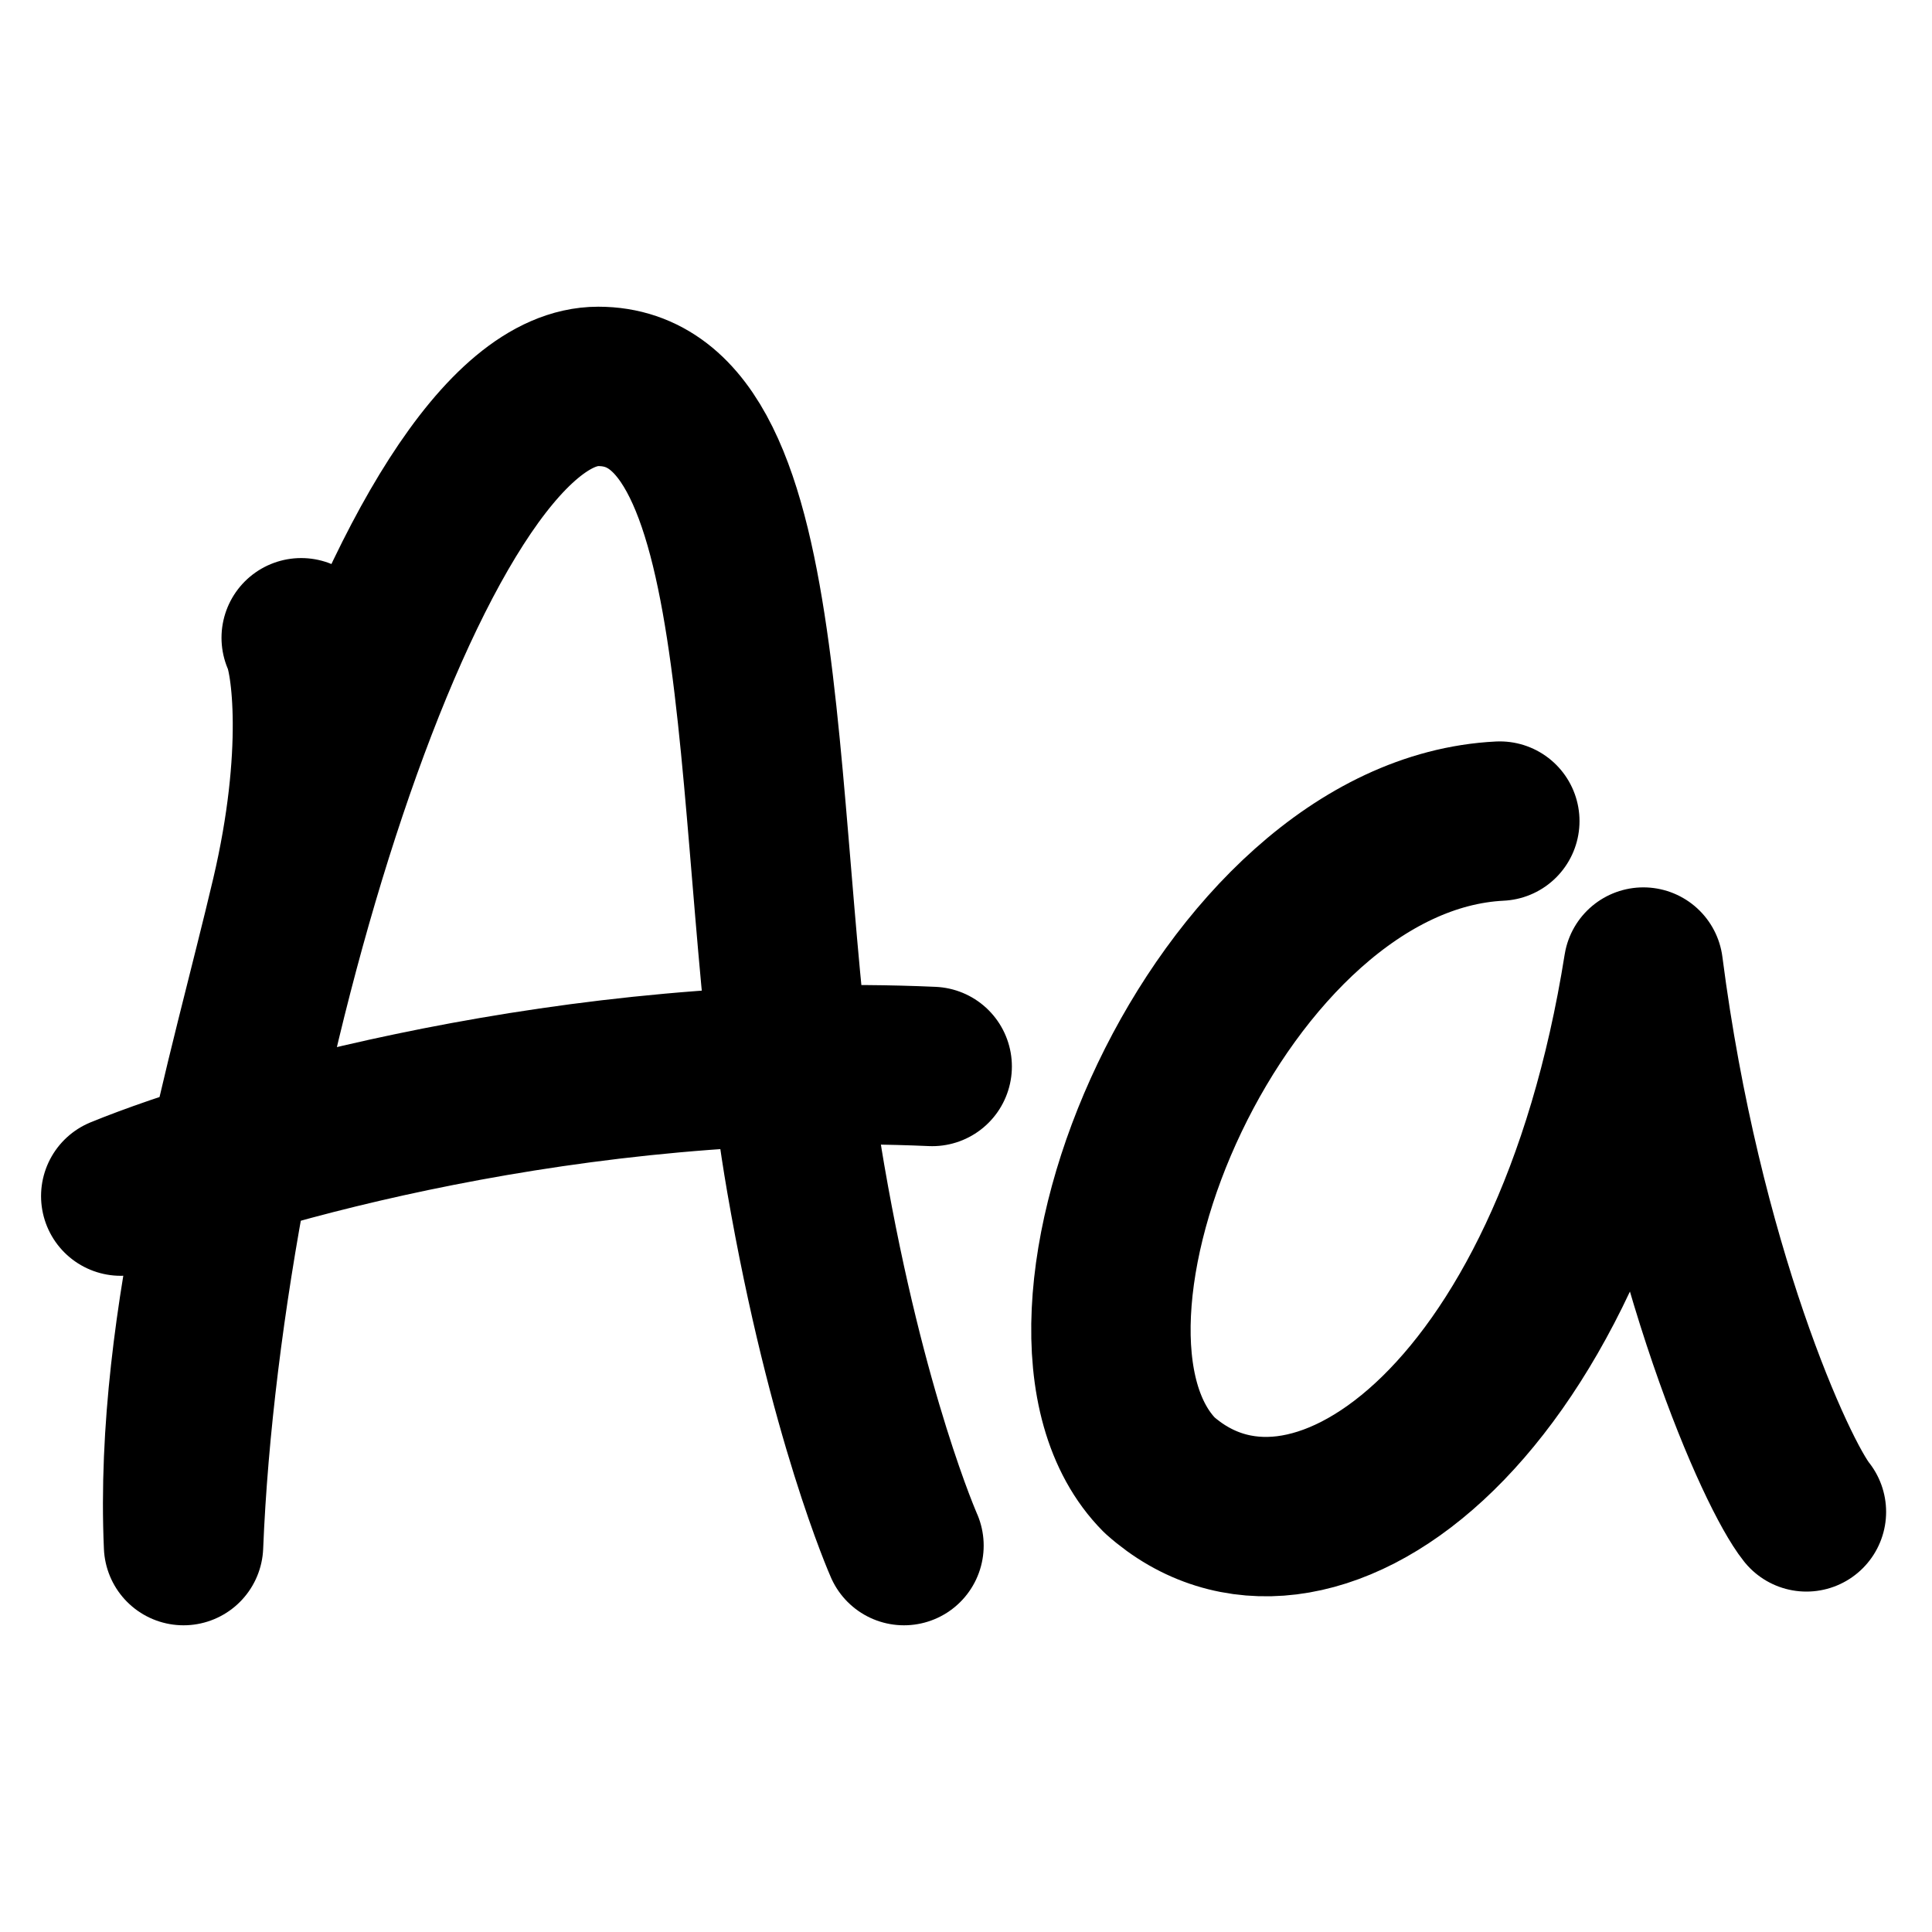<svg width="20" height="20" viewBox="0 0 20 20" fill="none" xmlns="http://www.w3.org/2000/svg">
<path d="M3.118 6.602C3.228 6.833 3.354 7.82 3.011 9.281C2.582 11.108 1.796 13.656 1.9 16C2.095 11.15 4.236 4 6.193 4C8.125 4 7.731 8.67 8.341 12.2C8.768 14.669 9.358 16 9.358 16M1.25 12.382C2.512 11.866 5.96 10.876 9.65 11.04" stroke="black" stroke-width="1.65" stroke-linecap="round" stroke-linejoin="round"/>
<path d="M15.526 8.5C12.63 8.643 10.482 13.733 12.003 15.27C13.524 16.628 16.261 14.741 17.012 10.011C17.412 13.114 18.394 15.269 18.7 15.651" stroke="black" stroke-width="1.65" stroke-linecap="round" stroke-linejoin="round"/>
</svg>
